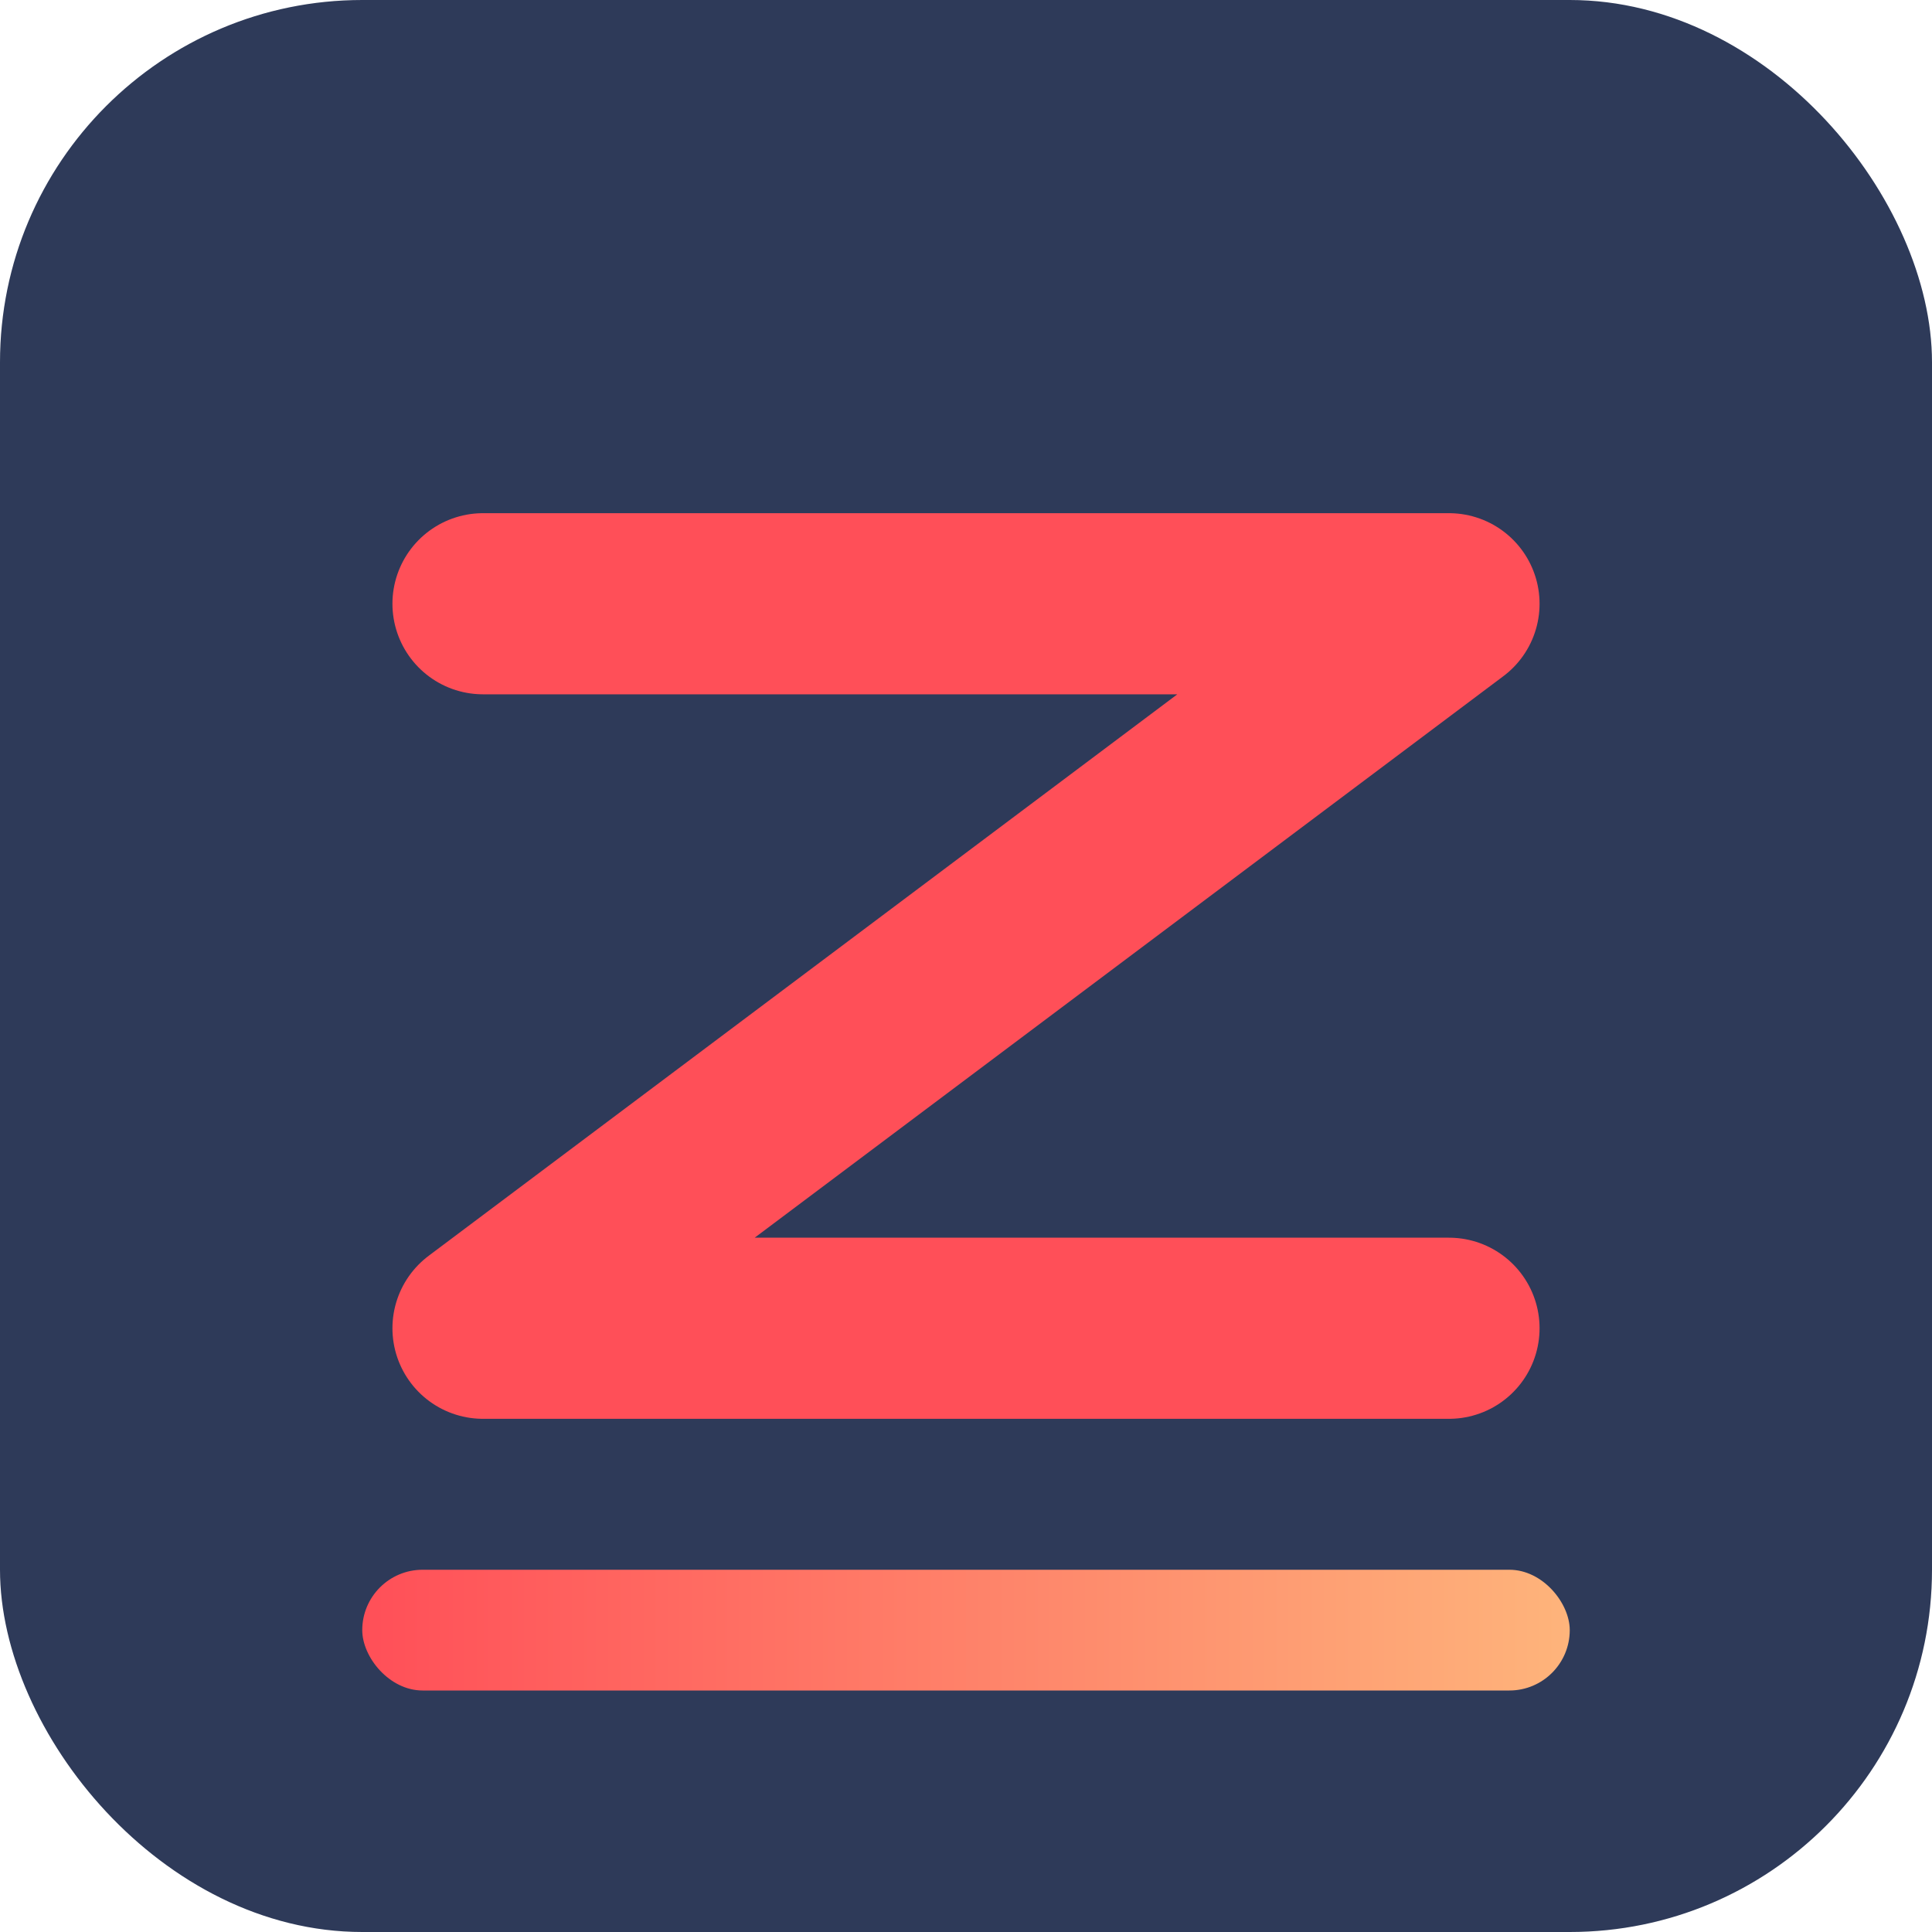 <?xml version="1.0" encoding="UTF-8"?>
<svg width="32" height="32" viewBox="0 0 32 32" xmlns="http://www.w3.org/2000/svg">
  <!-- Background shape -->
  <rect x="0" y="0" width="32" height="32" rx="6" fill="#2E3A59"/>
  
  <!-- Z letter -->
  <path d="M8 10H24M8 22H24M24 10L8 22" stroke="#FF4F58" stroke-width="3" stroke-linecap="round" stroke-linejoin="round"/>
  
  <!-- Gradient decoration -->
  <linearGradient id="faviconGrad" x1="0%" y1="0%" x2="100%" y2="0%">
    <stop offset="0%" stop-color="#FF4F58" />
    <stop offset="100%" stop-color="#FEB47B" />
  </linearGradient>
  <rect x="6" y="26" width="20" height="2" rx="1" fill="url(#faviconGrad)"/>
</svg> 
